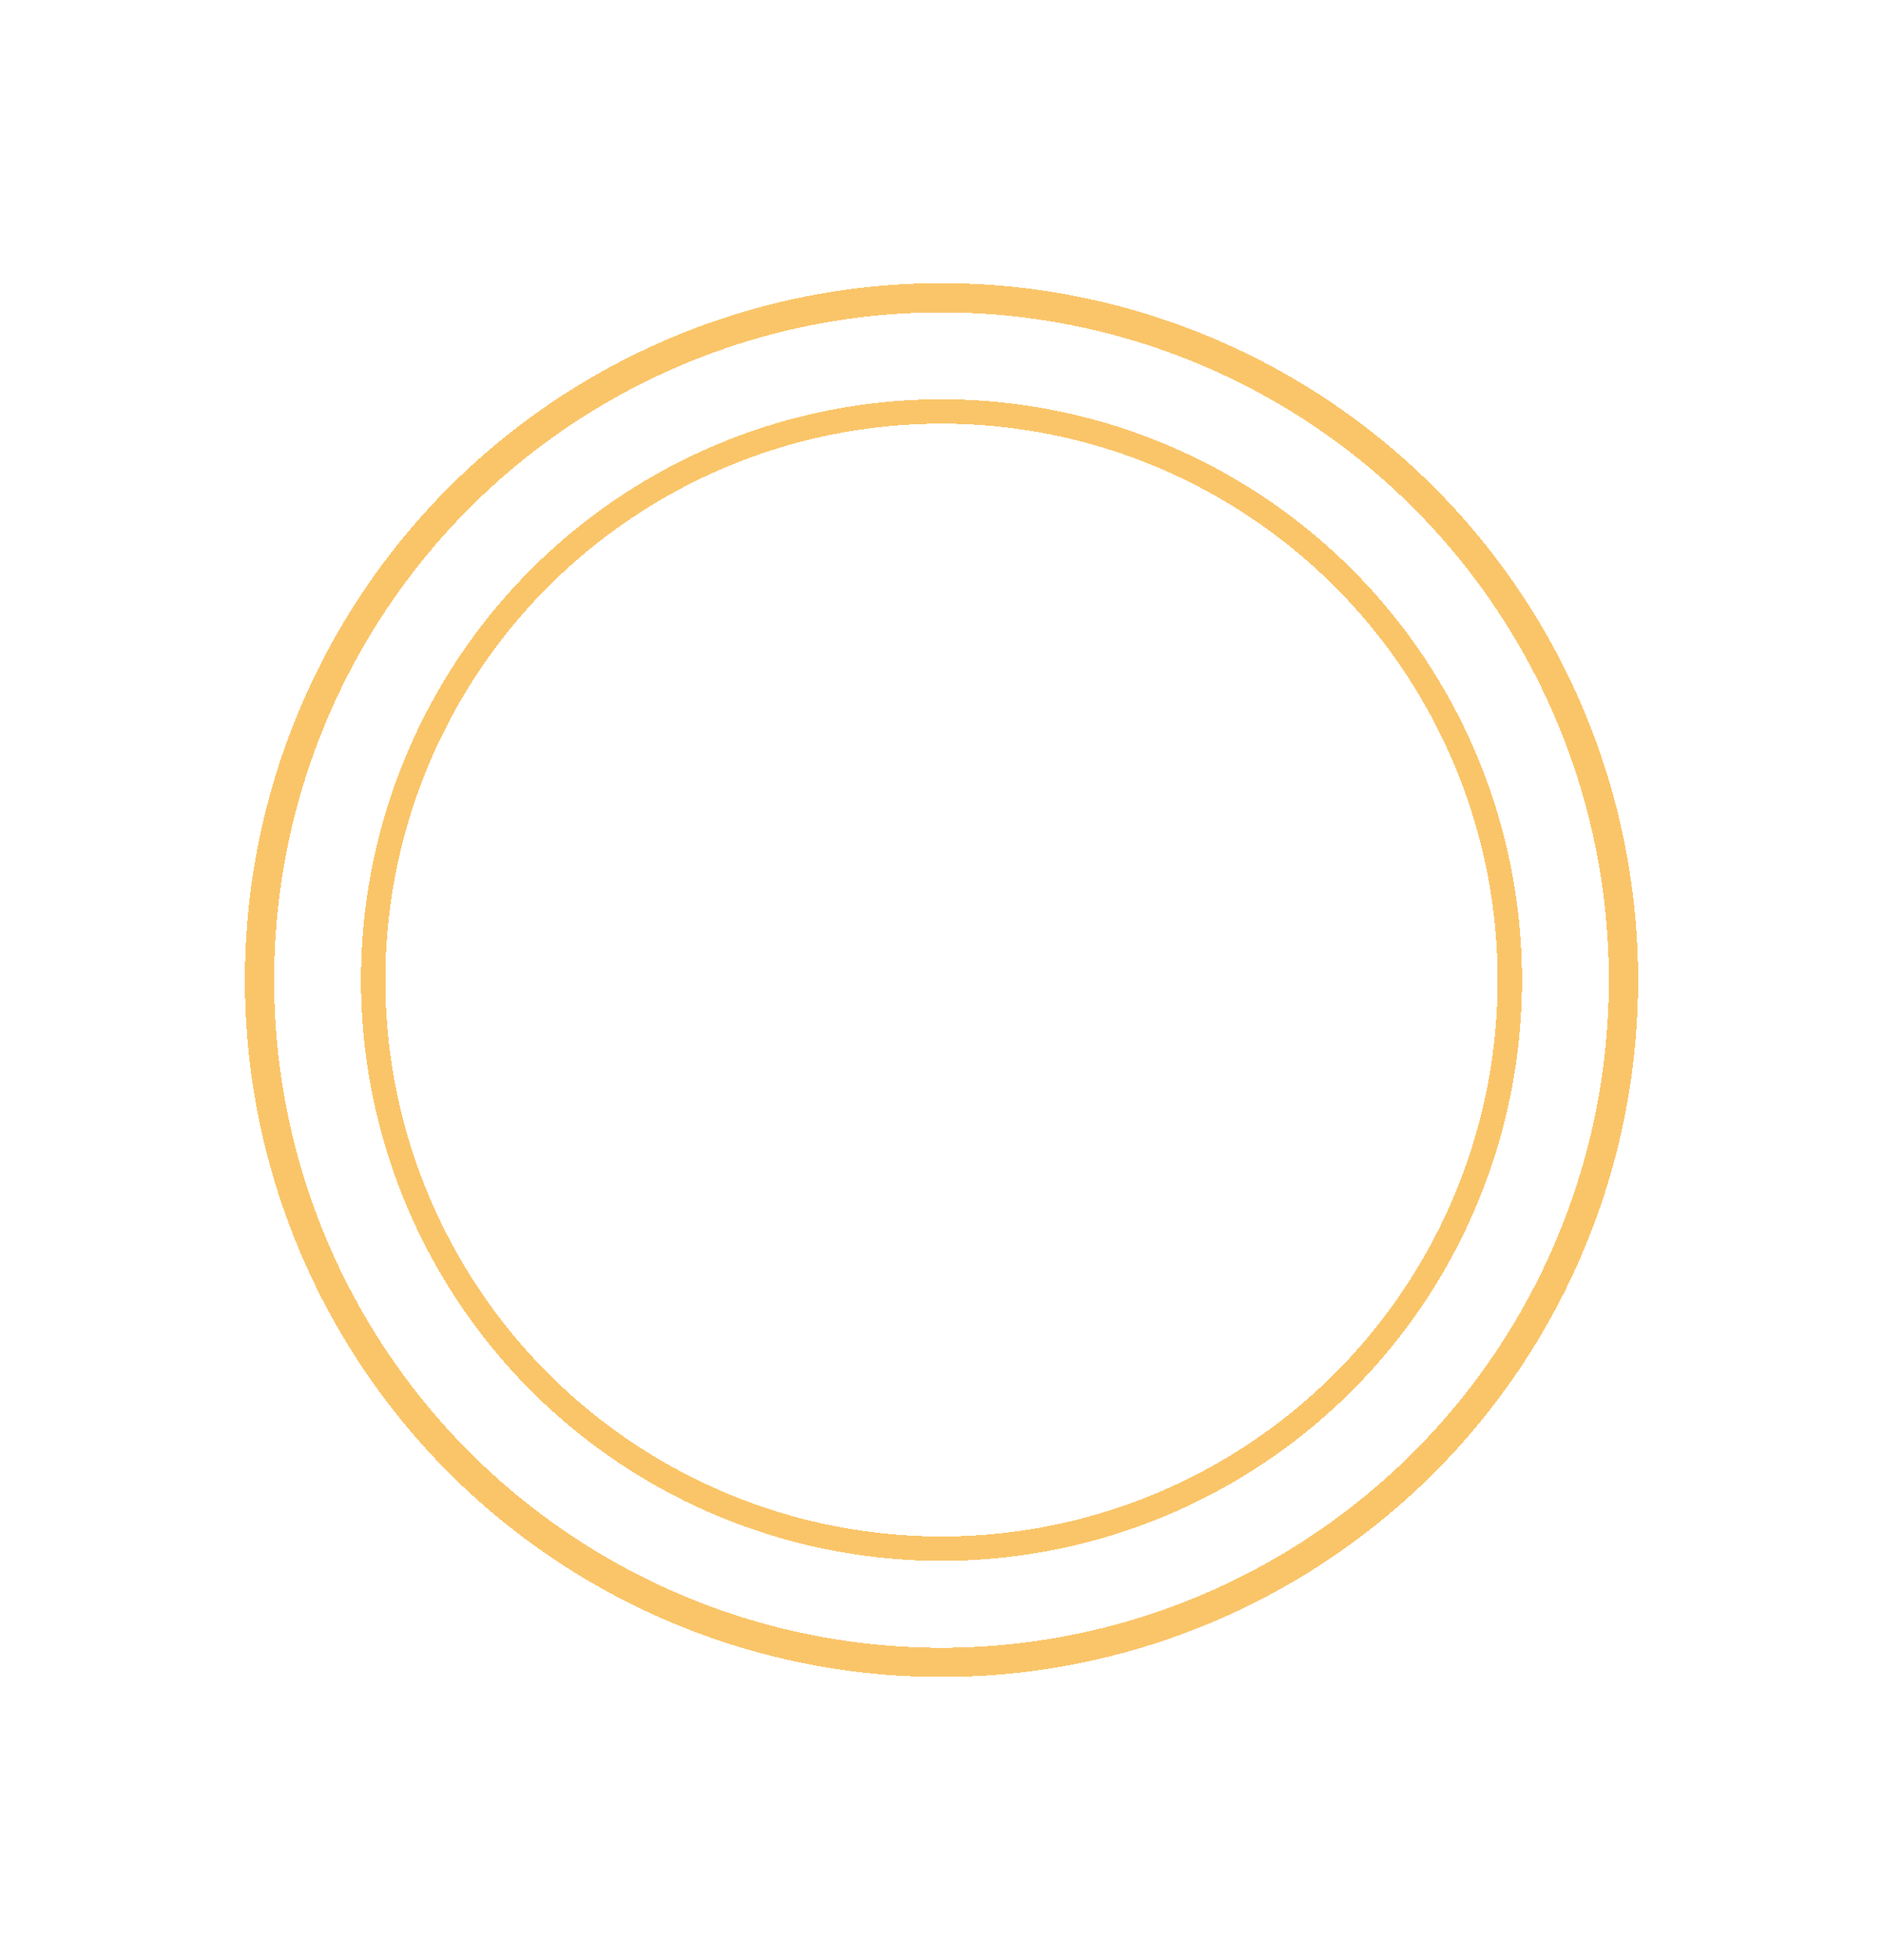 <svg width="1384" height="1440" viewBox="0 0 1384 1440" fill="none" xmlns="http://www.w3.org/2000/svg">
<g filter="url(#filter0_dd_2598_2915)">
<circle cx="691.995" cy="720.003" r="417.716" stroke="#FAC569" stroke-width="17.902" shape-rendering="crispEdges"/>
</g>
<g filter="url(#filter1_dd_2598_2915)">
<circle cx="692" cy="720" r="501.259" stroke="#FAC569" stroke-width="21.483" shape-rendering="crispEdges"/>
</g>
<path d="M635.747 823.325C624.785 832.582 610.412 839.89 592.629 845.25C574.845 850.365 555.478 852.923 534.528 852.923C511.142 852.923 491.288 849.878 474.966 843.788C458.645 837.454 446.343 828.806 438.06 817.844C429.777 806.882 425.636 794.214 425.636 779.841C425.636 765.225 429.777 752.679 438.06 742.204C446.586 731.485 457.548 723.812 470.947 719.183C460.228 714.311 451.824 707.003 445.734 697.258C439.643 687.27 436.598 675.821 436.598 662.91C436.598 649.511 440.374 637.453 447.926 626.734C455.721 616.015 467.415 607.489 483.005 601.155C498.596 594.578 517.598 591.289 540.009 591.289C555.844 591.289 571.191 592.995 586.051 596.405C601.155 599.816 614.188 604.688 625.15 611.021L614.553 640.254C592.629 628.561 568.268 622.715 541.471 622.715C519.303 622.715 502.372 626.734 490.679 634.773C478.986 642.569 473.139 652.8 473.139 665.468C473.139 678.135 477.646 687.88 486.66 694.701C495.673 701.522 508.584 704.932 525.393 704.932H591.167V736.357H523.931C504.686 736.357 489.583 739.768 478.62 746.589C467.658 753.41 462.177 763.641 462.177 777.283C462.177 791.169 468.389 802.009 480.813 809.805C493.237 817.6 511.751 821.498 536.355 821.498C553.408 821.498 569.608 819.184 584.955 814.555C600.546 809.683 613.335 803.106 623.323 794.823L635.747 823.325ZM937.048 594.213V850H900.507V735.992H753.612V850H717.071V594.213H753.612V704.201H900.507V594.213H937.048Z" fill="white"/>
<defs>
<filter id="filter0_dd_2598_2915" x="175.818" y="179.956" width="1032.36" height="1080.09" filterUnits="userSpaceOnUse" color-interpolation-filters="sRGB">
<feFlood flood-opacity="0" result="BackgroundImageFix"/>
<feColorMatrix in="SourceAlpha" type="matrix" values="0 0 0 0 0 0 0 0 0 0 0 0 0 0 0 0 0 0 127 0" result="hardAlpha"/>
<feOffset dy="23.869"/>
<feGaussianBlur stdDeviation="44.755"/>
<feComposite in2="hardAlpha" operator="out"/>
<feColorMatrix type="matrix" values="0 0 0 0 0.859 0 0 0 0 0.647 0 0 0 0 0.153 0 0 0 1 0"/>
<feBlend mode="normal" in2="BackgroundImageFix" result="effect1_dropShadow_2598_2915"/>
<feColorMatrix in="SourceAlpha" type="matrix" values="0 0 0 0 0 0 0 0 0 0 0 0 0 0 0 0 0 0 127 0" result="hardAlpha"/>
<feOffset dy="-23.869"/>
<feGaussianBlur stdDeviation="44.755"/>
<feComposite in2="hardAlpha" operator="out"/>
<feColorMatrix type="matrix" values="0 0 0 0 0.859 0 0 0 0 0.647 0 0 0 0 0.153 0 0 0 1 0"/>
<feBlend mode="normal" in2="effect1_dropShadow_2598_2915" result="effect2_dropShadow_2598_2915"/>
<feBlend mode="normal" in="SourceGraphic" in2="effect2_dropShadow_2598_2915" result="shape"/>
</filter>
<filter id="filter1_dd_2598_2915" x="0.979" y="0.336" width="1382.04" height="1439.33" filterUnits="userSpaceOnUse" color-interpolation-filters="sRGB">
<feFlood flood-opacity="0" result="BackgroundImageFix"/>
<feColorMatrix in="SourceAlpha" type="matrix" values="0 0 0 0 0 0 0 0 0 0 0 0 0 0 0 0 0 0 127 0" result="hardAlpha"/>
<feOffset dy="28.643"/>
<feGaussianBlur stdDeviation="89.51"/>
<feComposite in2="hardAlpha" operator="out"/>
<feColorMatrix type="matrix" values="0 0 0 0 0.859 0 0 0 0 0.647 0 0 0 0 0.153 0 0 0 1 0"/>
<feBlend mode="normal" in2="BackgroundImageFix" result="effect1_dropShadow_2598_2915"/>
<feColorMatrix in="SourceAlpha" type="matrix" values="0 0 0 0 0 0 0 0 0 0 0 0 0 0 0 0 0 0 127 0" result="hardAlpha"/>
<feOffset dy="-28.643"/>
<feGaussianBlur stdDeviation="89.51"/>
<feComposite in2="hardAlpha" operator="out"/>
<feColorMatrix type="matrix" values="0 0 0 0 0.859 0 0 0 0 0.647 0 0 0 0 0.153 0 0 0 1 0"/>
<feBlend mode="normal" in2="effect1_dropShadow_2598_2915" result="effect2_dropShadow_2598_2915"/>
<feBlend mode="normal" in="SourceGraphic" in2="effect2_dropShadow_2598_2915" result="shape"/>
</filter>
</defs>
</svg>
